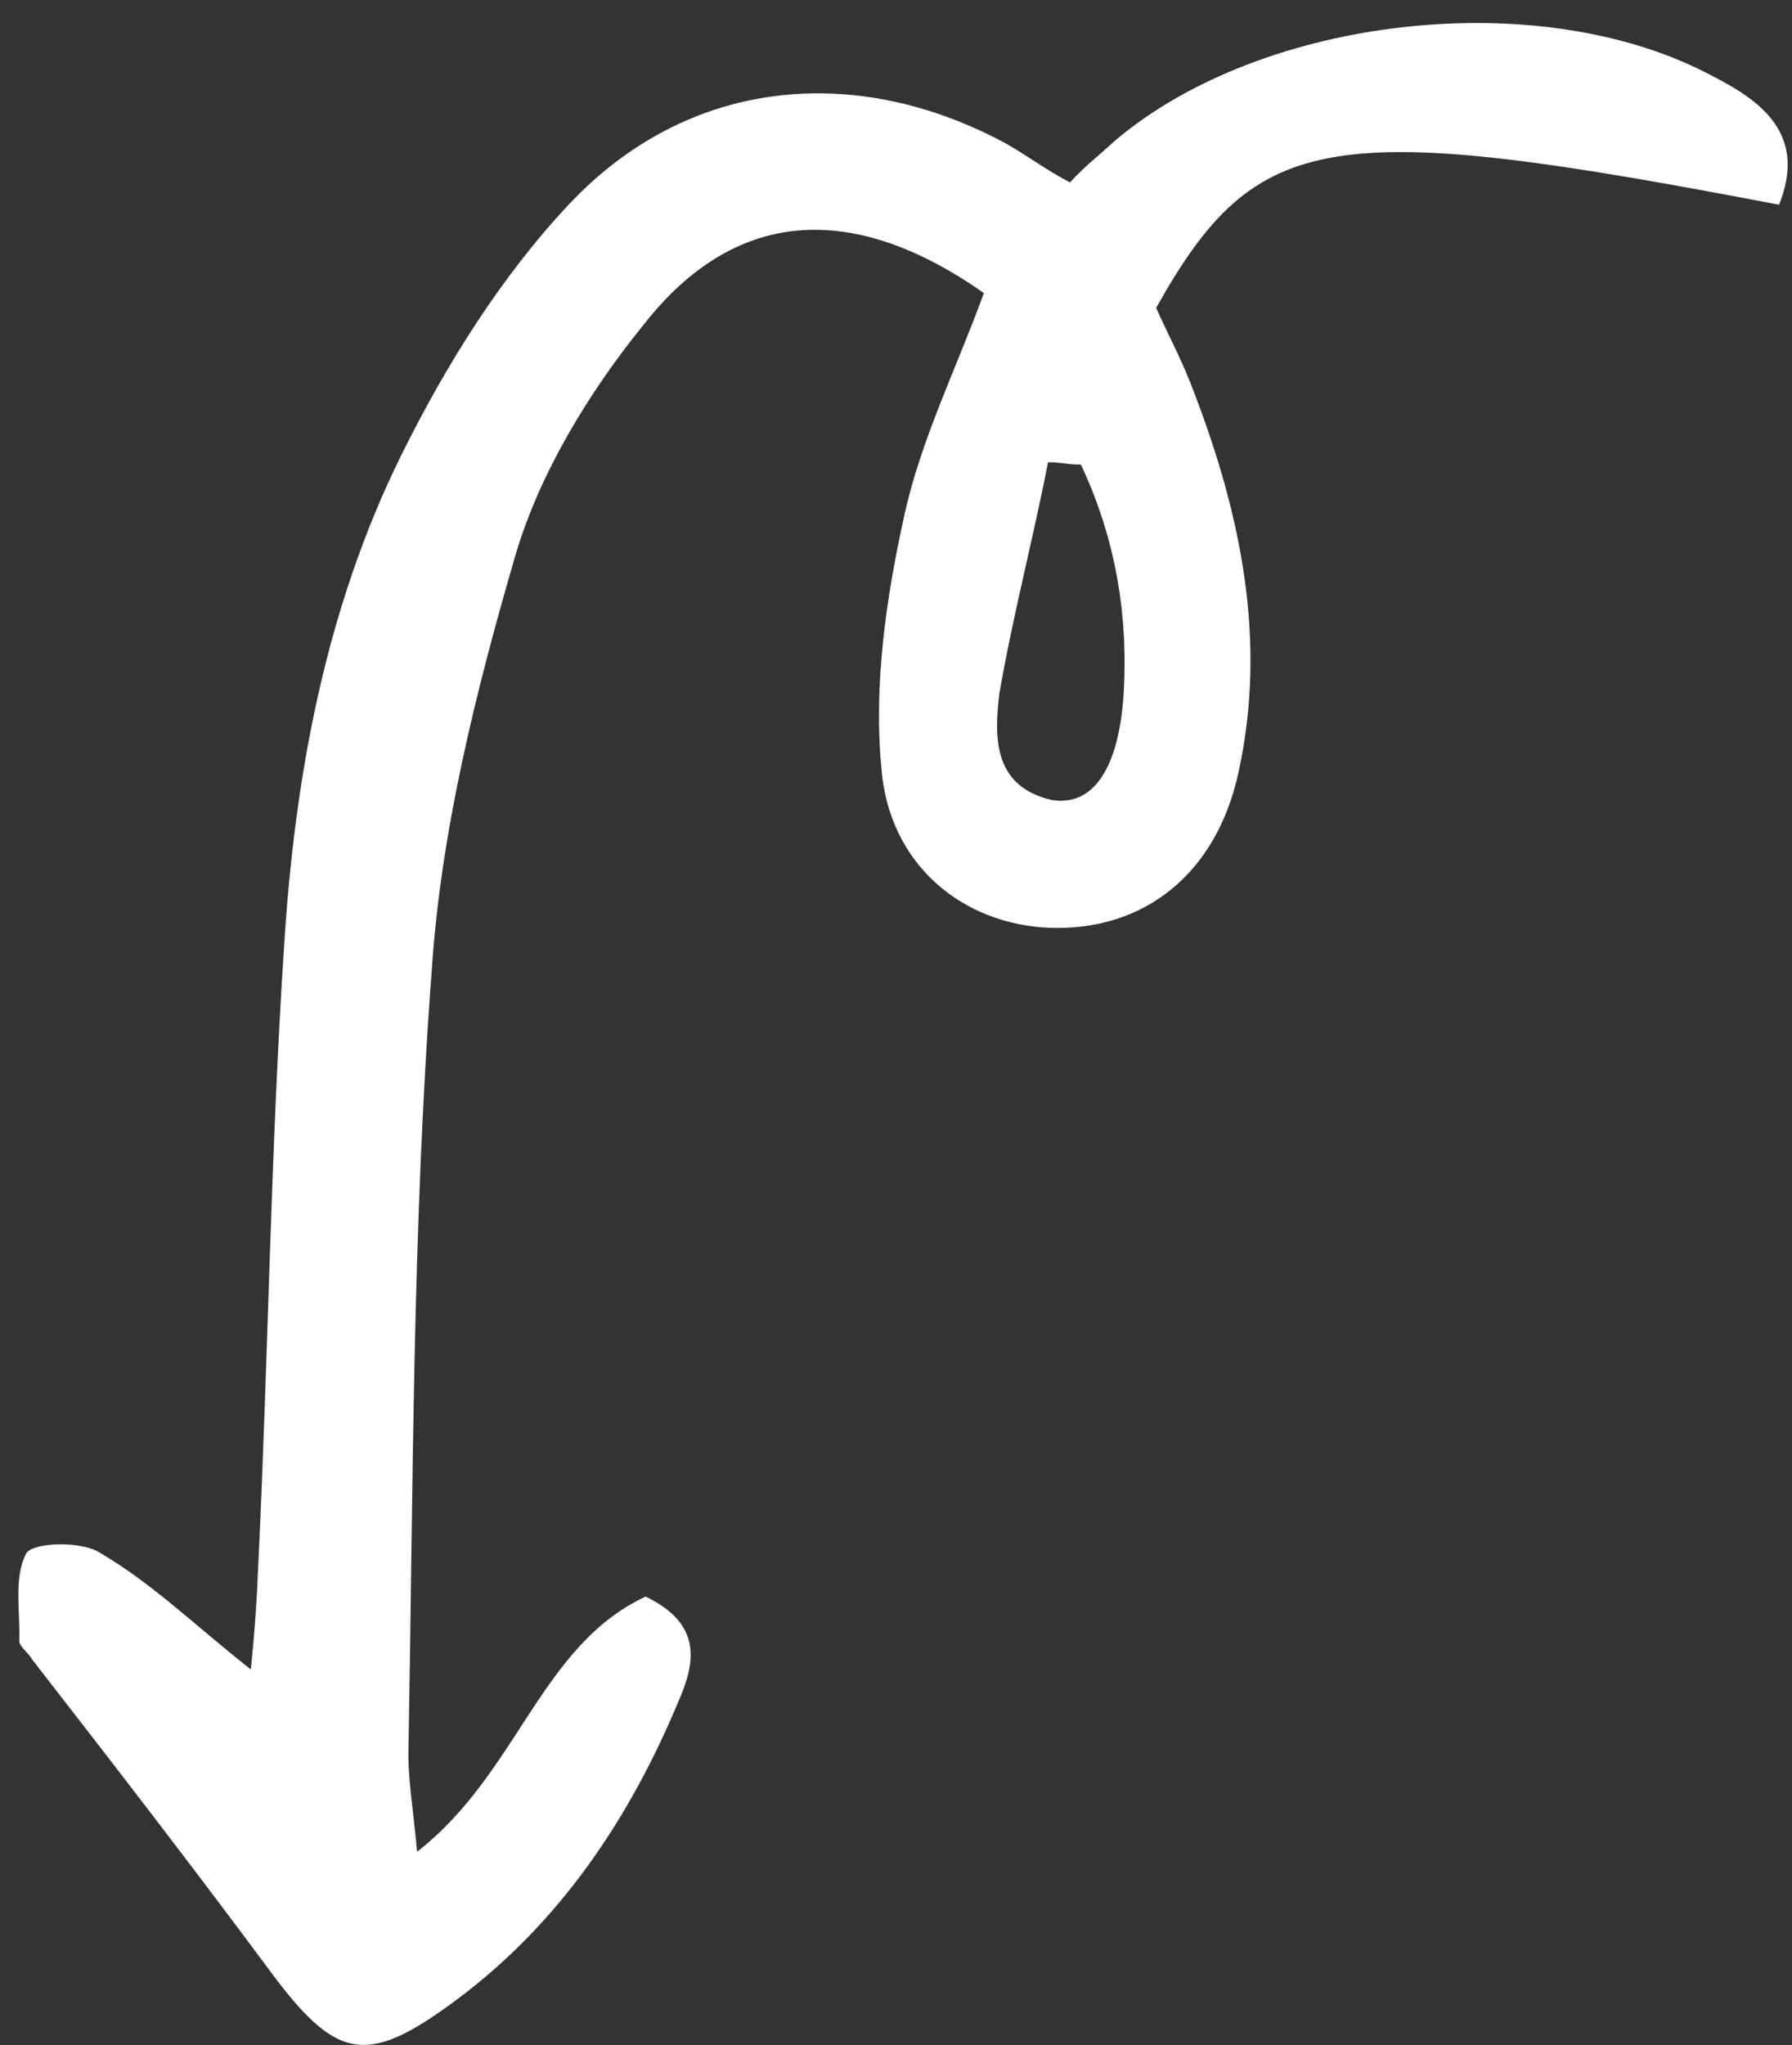 <?xml version="1.0" encoding="UTF-8"?> <svg xmlns="http://www.w3.org/2000/svg" width="71" height="81" viewBox="0 0 71 81" fill="none"><rect x="0" y="0" width="71" height="81" fill="#333333" stroke="none"/> <path d="M38.982 11.608C37.889 14.604 36.477 17.434 35.831 20.413C35.106 23.663 34.613 27.128 34.918 30.383C35.2 34.221 38.112 36.615 41.608 36.749C45.328 36.874 48.194 34.615 49.068 30.598C50.211 25.407 49.167 20.39 47.325 15.583C46.875 14.347 46.297 13.295 45.807 12.195C49.785 5.105 52.633 4.682 70.488 8.11C71.59 5.337 69.838 4.018 67.784 2.978C61.022 -0.61 50.059 0.619 44.208 5.544C43.603 6.104 43.037 6.529 42.393 7.225C41.434 6.725 40.65 6.129 39.827 5.668C33.84 2.453 27.241 3.111 22.555 8.08C19.889 10.913 17.697 14.399 15.911 18.004C12.88 24.118 11.663 30.833 11.251 37.562C10.716 45.728 10.628 53.877 10.228 62.083C10.184 63.248 10.1 64.549 9.937 66.122C7.721 64.373 6 62.693 3.986 61.518C3.25 61.009 1.239 61.087 1.033 61.542C0.533 62.502 0.808 63.834 0.763 64.999C0.772 65.222 1.14 65.477 1.284 65.74C4.392 69.737 7.549 73.822 10.617 77.956C13.309 81.611 14.483 81.879 18.051 79.235C22.184 76.166 24.934 72.032 26.86 67.438C27.518 65.936 27.904 64.354 25.579 63.236C21.402 65.187 20.523 70.234 16.526 73.342C16.369 71.602 16.142 70.358 16.186 69.192C16.372 58.937 16.335 48.689 17.104 38.455C17.471 32.892 18.867 27.333 20.408 22.037C21.357 18.778 23.334 15.524 25.514 12.844C29.14 8.229 33.784 7.96 38.982 11.608ZM41.523 18.313C41.97 18.296 42.377 18.414 42.824 18.397C44.189 21.298 44.709 24.322 44.518 27.506C44.319 30.468 43.302 31.939 41.681 31.689C39.333 31.153 39.392 29.181 39.594 27.473C40.144 24.319 40.925 21.38 41.523 18.313Z" fill="white"></path> </svg> 